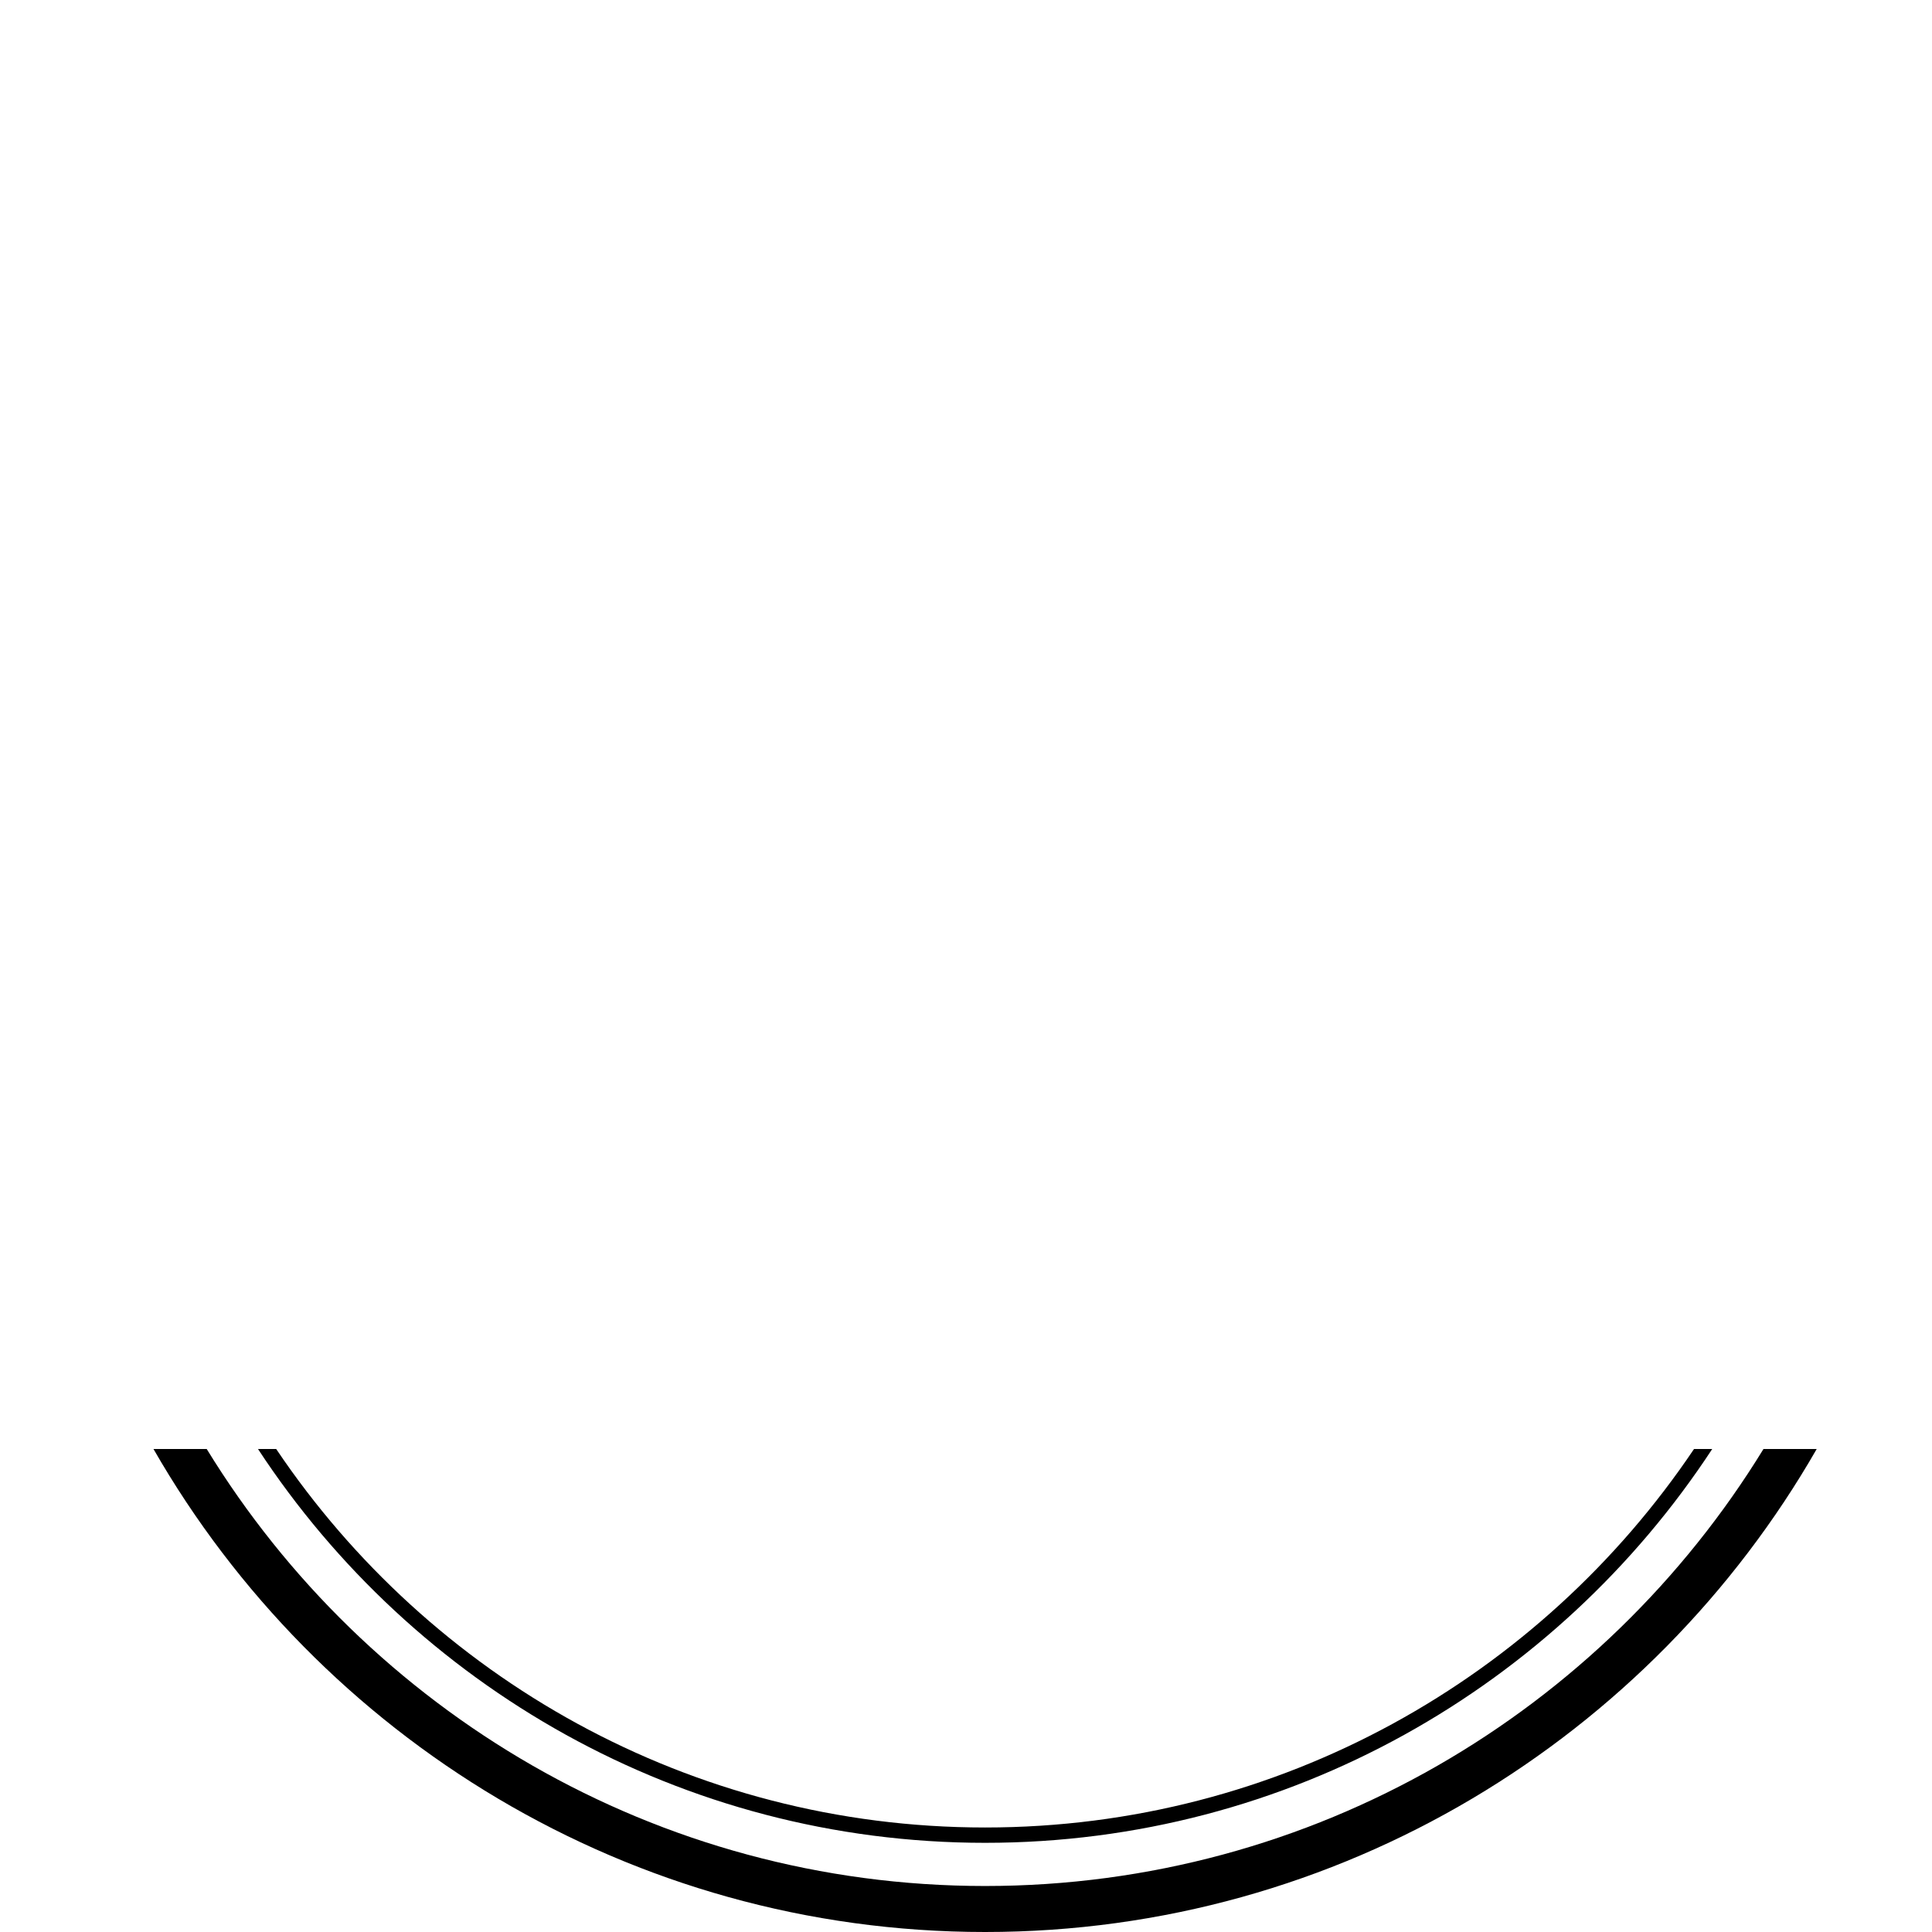 <?xml version="1.0" encoding="UTF-8"?>
<svg xmlns="http://www.w3.org/2000/svg" viewBox="0 0 1200 1200">
  <g id="frame">
    <rect width="1200" height="1200" style="fill: none;"/>
  </g>
  <g id="foot">
    <path d="M611.86,1171.43c-204.36,0-383.77-108.77-483.47-271.43h-33.06c102.74,179.05,295.72,300,516.53,300s413.79-120.95,516.53-300h-33.06c-99.7,162.66-279.11,271.43-483.47,271.43Z"/>
    <path d="M611.86,1135.09c-183.22,0-345.01-93.41-440.31-235.09h-11.31c96.53,147.16,262.87,244.61,451.63,244.61s355.1-97.46,451.63-244.61h-11.31c-95.31,141.68-257.1,235.09-440.31,235.09Z"/>
  </g>
</svg>